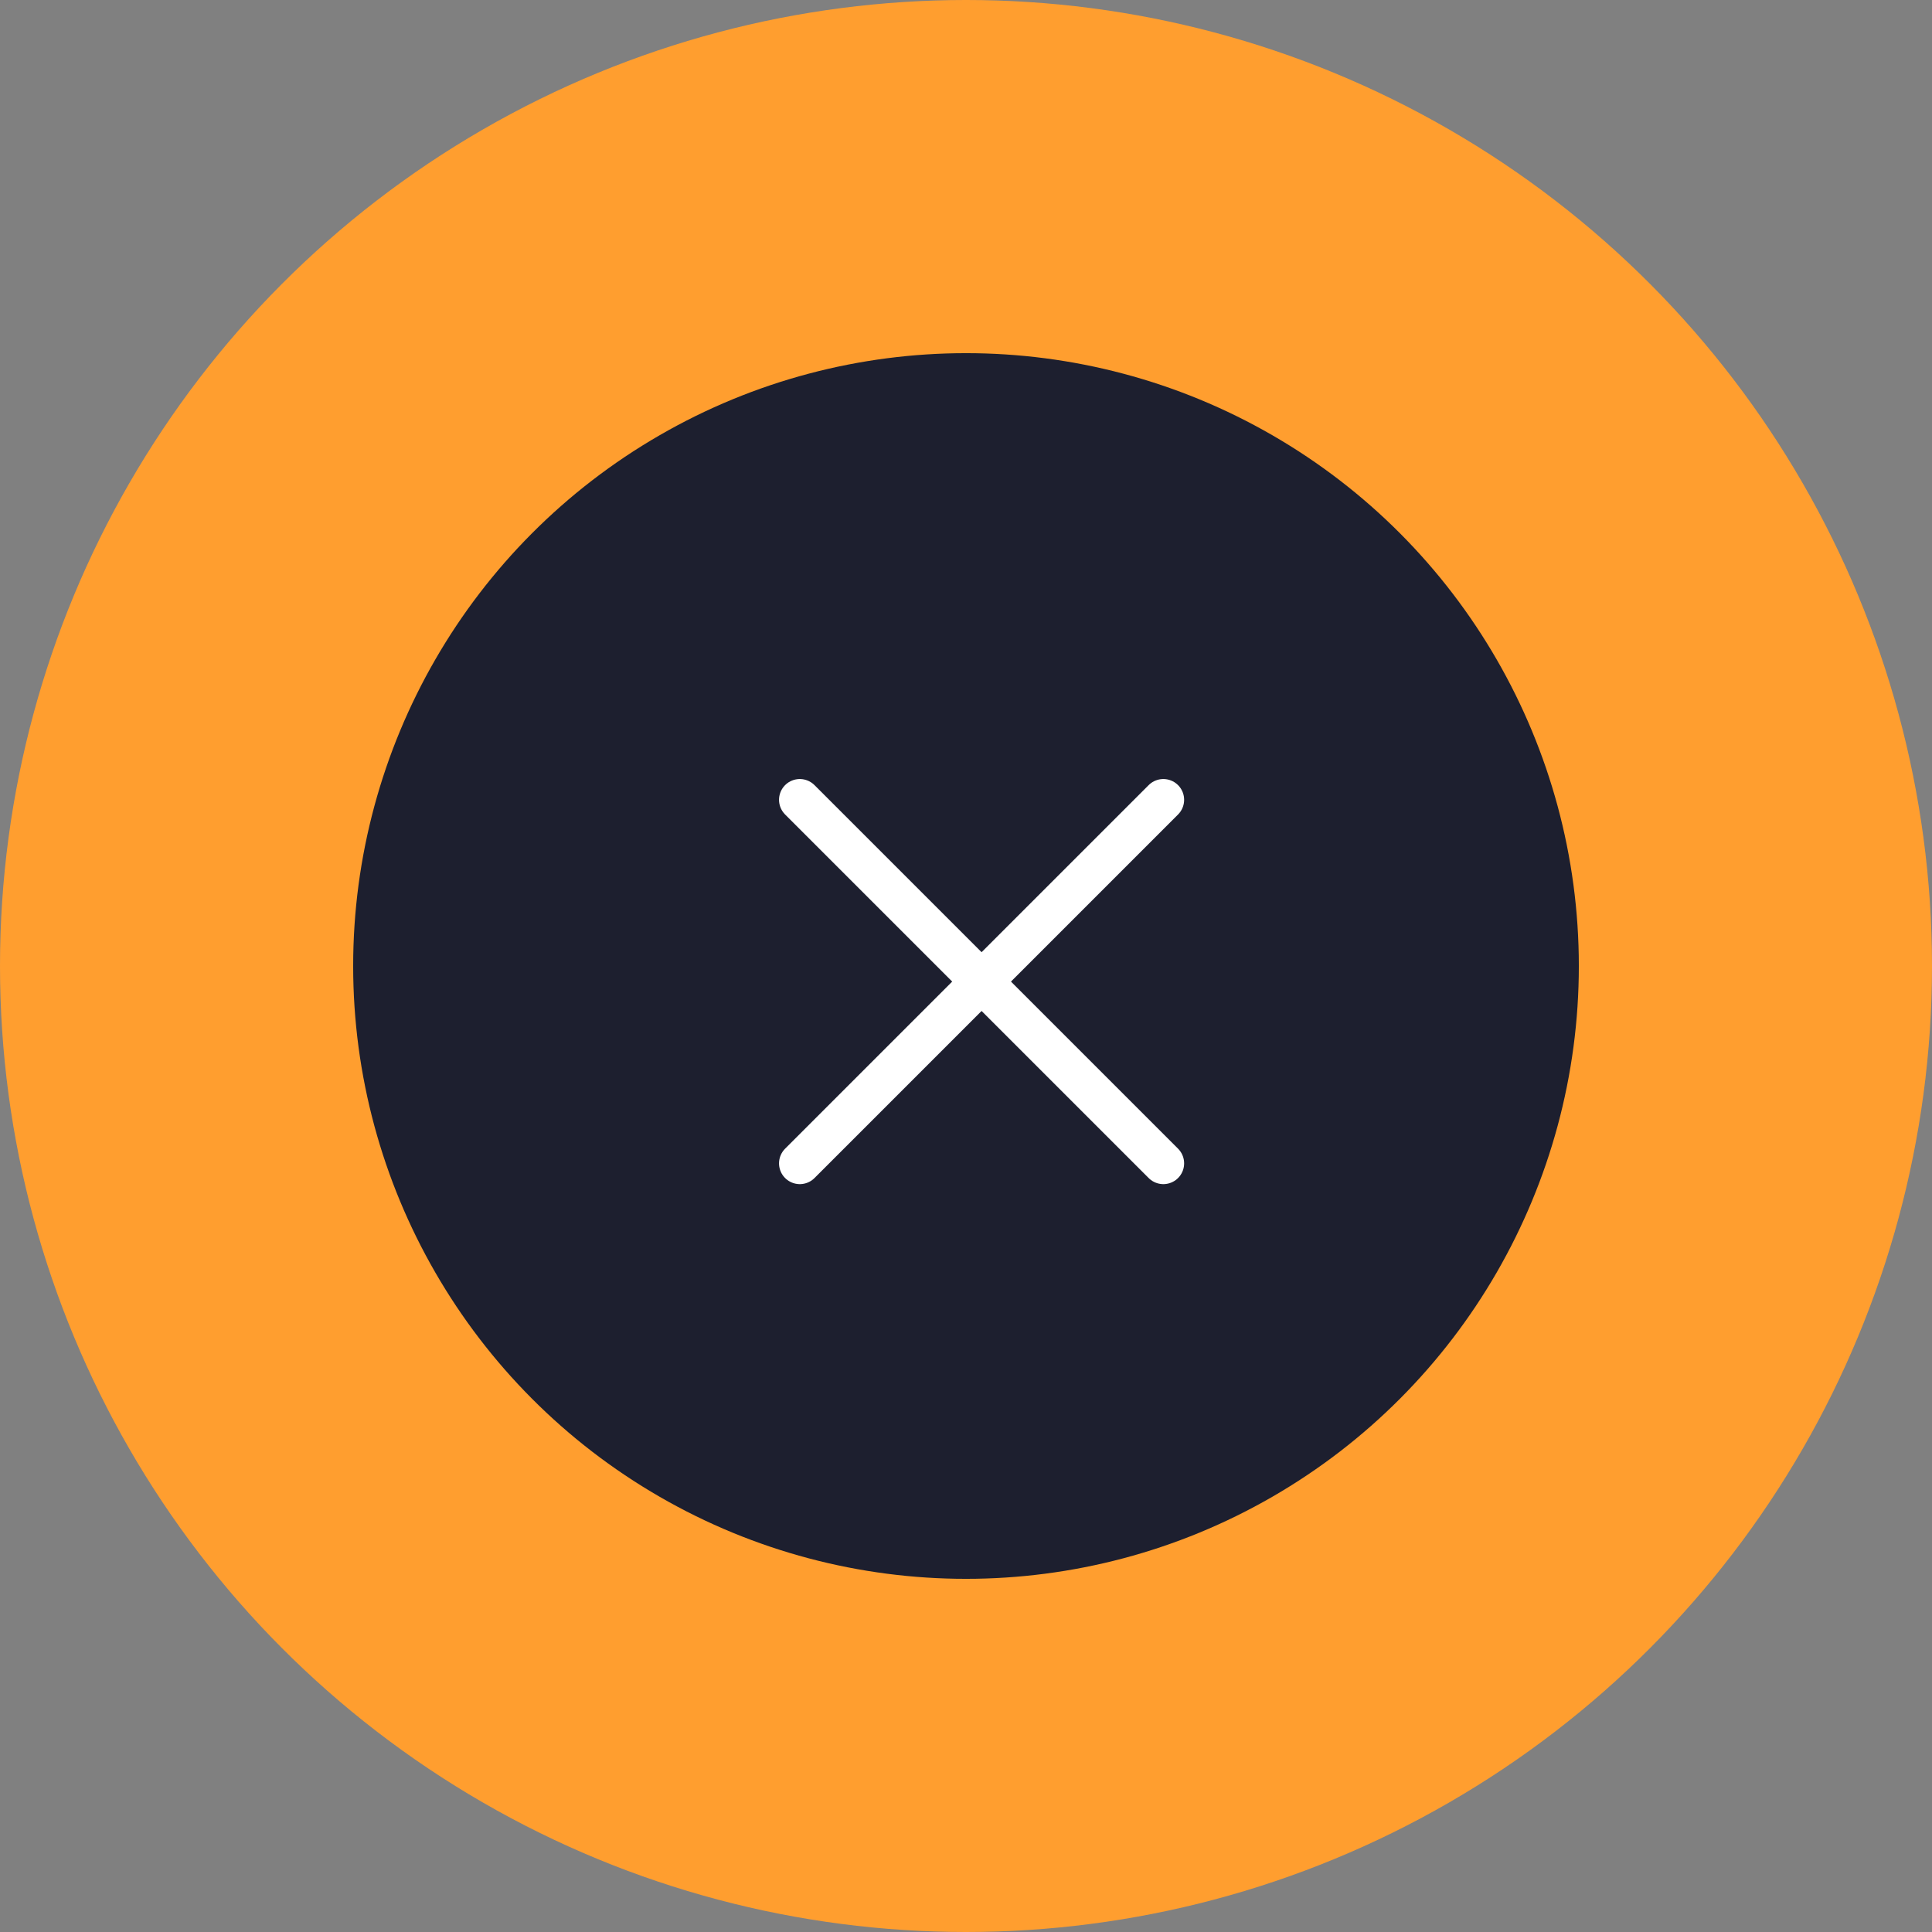 <svg width="93" height="93" viewBox="0 0 93 93" fill="none" xmlns="http://www.w3.org/2000/svg">
<rect x="0" y="0" width="93" height="93" fill="#808080" stroke="none"/>
<circle cx="46.5" cy="46.5" r="46.5" fill="#FF9E2F"/>
<circle cx="46.5" cy="46.5" r="29.5" fill="#1D1F2F"/>
<path d="M38.5 56L56 38.5" stroke="white" stroke-width="2" stroke-linecap="round"/>
<path d="M56 56L38.5 38.5" stroke="white" stroke-width="2" stroke-linecap="round"/>
</svg>
